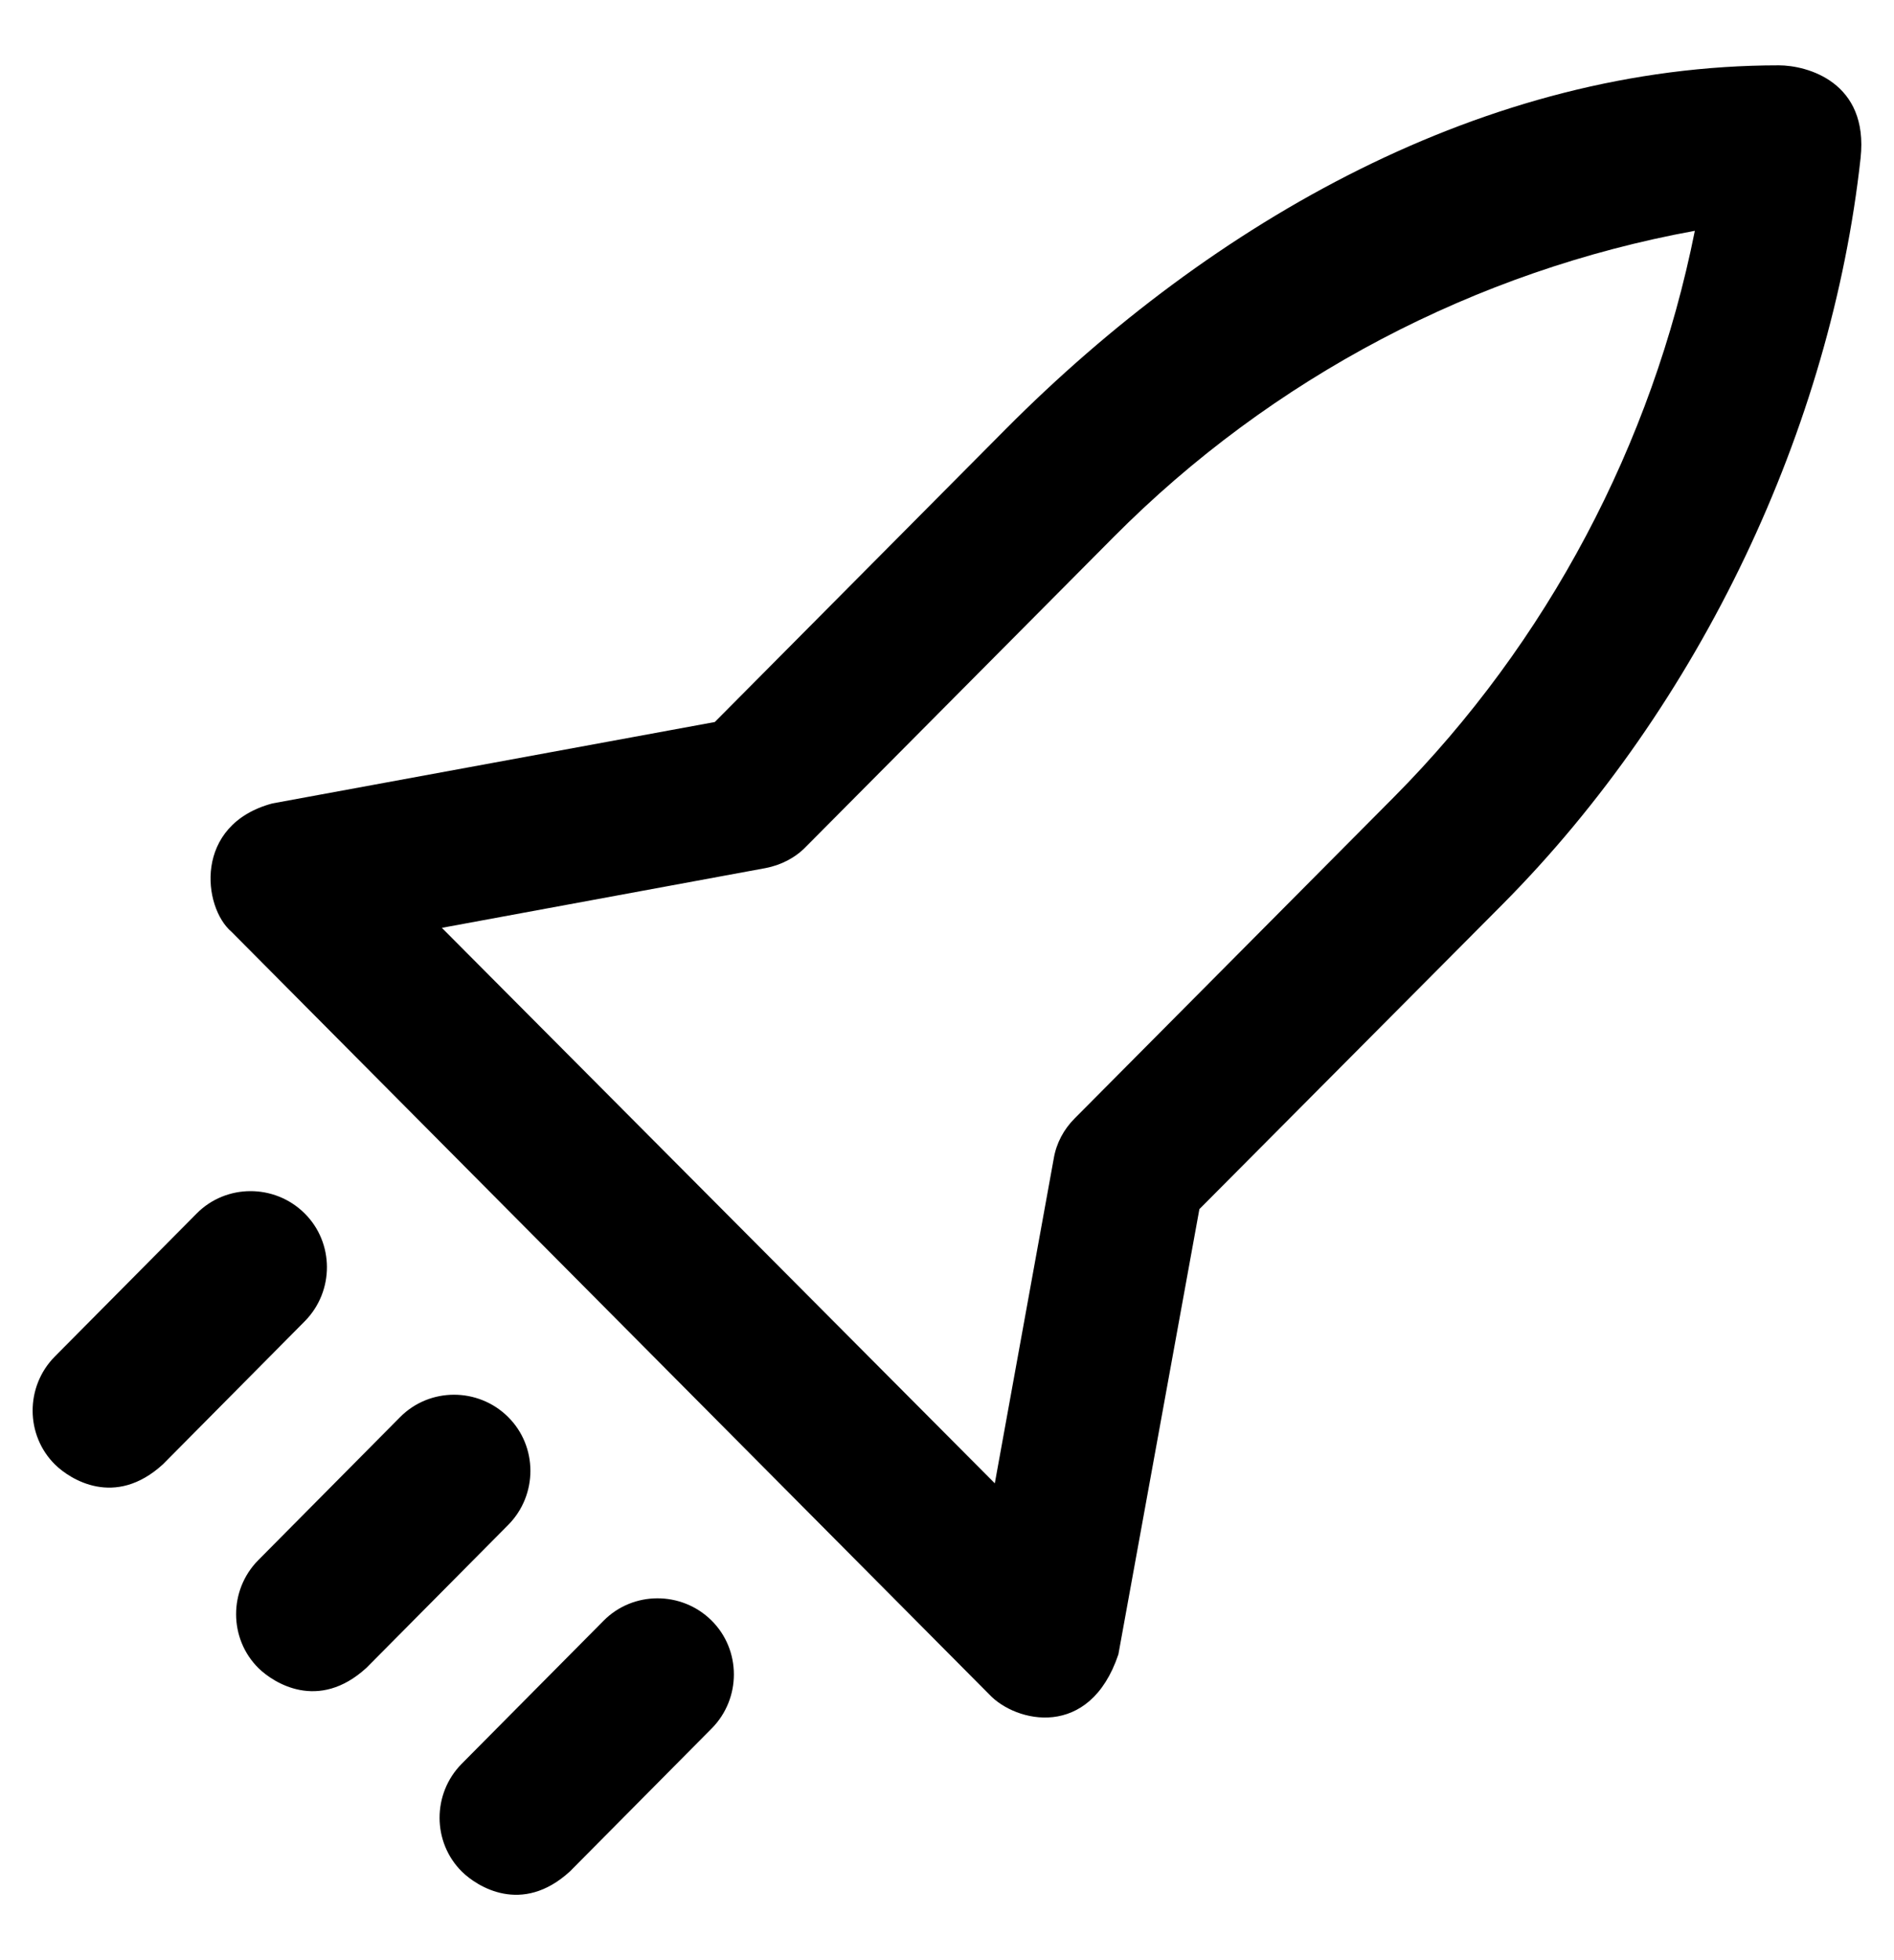<svg xmlns="http://www.w3.org/2000/svg" xmlns:xlink="http://www.w3.org/1999/xlink" preserveAspectRatio="xMidYMid" width="58" height="60" viewBox="0 0 58 60">
  <defs>
    <style>
      .cls-1 {
        filter: url(#color-overlay-1);
      }

      .cls-2 {
        fill: #000;
        fill-rule: evenodd;
      }
    </style>

    <filter id="color-overlay-1" filterUnits="userSpaceOnUse">
      <feFlood flood-color="#314454"/>
      <feComposite operator="in" in2="SourceGraphic"/>
      <feBlend in2="SourceGraphic" result="solidFill"/>
    </filter>
  </defs>
  <g class="cls-1">
    <path d="M847.656,37.096 C845.513,32.132 843.290,27.260 840.895,22.232 C843.290,17.582 845.579,13.559 847.656,9.824 C848.106,9.014 848.464,6.741 846.095,5.944 C842.734,4.808 839.082,4.442 835.046,4.442 C830.164,4.442 825.307,5.161 820.610,5.853 C815.899,6.545 811.453,7.212 806.967,7.212 C804.228,7.212 801.741,6.950 799.399,6.441 L799.399,4.664 C799.399,3.189 798.194,2.000 796.699,2.000 C795.204,2.000 794.000,3.189 794.000,4.664 L794.000,63.335 C794.000,64.811 795.204,66.000 796.699,66.000 C798.194,66.000 799.399,64.811 799.399,63.335 L799.399,41.849 C801.780,42.294 804.281,42.516 806.967,42.516 C811.850,42.516 816.706,41.798 821.404,41.105 C826.101,40.400 830.547,39.747 835.033,39.747 C838.540,39.747 841.609,40.256 844.534,41.014 C846.982,41.654 848.781,39.055 847.656,37.096 L847.656,37.096 ZM835.033,34.418 C830.150,34.418 825.294,35.136 820.597,35.828 C815.886,36.521 811.440,37.187 806.954,37.187 C804.215,37.187 801.727,36.939 799.385,36.416 L799.385,11.887 C801.767,12.331 804.268,12.554 806.954,12.554 C811.837,12.554 816.693,11.835 821.391,11.143 C826.101,10.451 830.547,9.784 835.033,9.784 C837.229,9.784 839.267,9.941 841.199,10.280 C839.373,13.533 837.494,17.059 835.469,20.991 C835.099,21.723 835.085,22.597 835.443,23.342 C837.309,27.221 839.055,30.996 840.749,34.796 C838.923,34.536 837.031,34.418 835.033,34.418 L835.033,34.418 Z" class="cls-2"/>
    <path d="M479.656,33.000 C469.895,49.596 452.117,60.000 432.978,60.000 C413.838,60.000 396.079,49.596 386.299,33.000 C385.895,32.404 385.895,31.596 386.299,31.000 C396.060,14.404 413.838,4.000 432.978,4.000 C452.117,4.000 469.875,14.404 479.656,31.000 C480.059,31.596 480.059,32.404 479.656,33.000 ZM432.978,8.000 C415.621,8.000 399.455,17.192 390.479,32.000 C399.455,46.807 415.621,56.000 432.978,56.000 C450.333,56.000 466.500,46.807 475.476,32.000 C466.500,17.192 450.333,8.000 432.978,8.000 ZM432.978,50.000 C423.005,50.000 415.027,41.999 415.027,32.000 C415.027,22.000 423.005,14.000 432.978,14.000 C442.950,14.000 450.928,22.000 450.928,32.000 C450.928,41.999 442.950,50.000 432.978,50.000 ZM432.978,17.999 C425.210,17.999 419.016,24.211 419.016,32.000 C419.016,39.788 425.191,45.999 432.978,45.999 C440.764,45.999 446.939,39.788 446.939,32.000 C446.939,24.211 440.744,17.999 432.978,17.999 ZM432.978,40.000 C428.586,40.000 424.999,36.404 424.999,32.000 L428.988,32.000 C428.988,34.193 430.791,36.000 432.978,36.000 C435.164,36.000 436.967,34.193 436.967,32.000 C436.967,29.807 435.164,28.000 432.978,28.000 L432.978,24.000 C437.369,24.000 440.956,27.596 440.956,32.000 C440.956,36.404 437.369,40.000 432.978,40.000 Z" class="cls-2"/>
    <path d="M46.001,27.693 L36.729,37.011 L34.248,50.641 C33.368,53.259 31.104,52.733 30.292,51.864 L7.094,28.527 C6.203,27.772 5.917,25.245 8.340,24.593 L21.889,22.101 L30.796,13.137 C37.141,6.757 45.510,2.000 54.473,2.000 C55.331,2.000 57.229,2.503 56.977,4.836 C56.074,13.068 52.095,21.564 46.001,27.693 ZM34.100,16.441 L24.679,25.920 C24.347,26.263 23.913,26.481 23.444,26.572 L13.531,28.401 L30.464,45.404 L32.270,35.456 C32.350,34.987 32.579,34.564 32.911,34.233 L42.686,24.399 C47.385,19.666 50.597,13.594 51.901,7.065 C45.190,8.289 38.947,11.559 34.100,16.441 ZM9.324,37.137 C10.239,38.040 10.239,39.526 9.335,40.441 L4.991,44.821 C3.516,46.170 2.144,45.278 1.687,44.832 C0.772,43.929 0.772,42.442 1.675,41.527 L6.020,37.148 C6.923,36.233 8.409,36.233 9.324,37.137 ZM12.250,43.380 C13.154,42.465 14.640,42.465 15.555,43.369 C16.470,44.272 16.470,45.758 15.567,46.673 L11.222,51.052 C9.747,52.401 8.375,51.509 7.918,51.064 C7.003,50.160 7.003,48.674 7.906,47.759 L12.250,43.380 ZM18.482,49.612 C19.385,48.697 20.871,48.697 21.786,49.600 C22.701,50.503 22.701,51.990 21.797,52.905 L17.453,57.284 C15.978,58.633 14.606,57.741 14.149,57.295 C13.234,56.392 13.234,54.905 14.137,53.991 L18.482,49.612 Z" class="cls-2"/>
  </g>
</svg>
